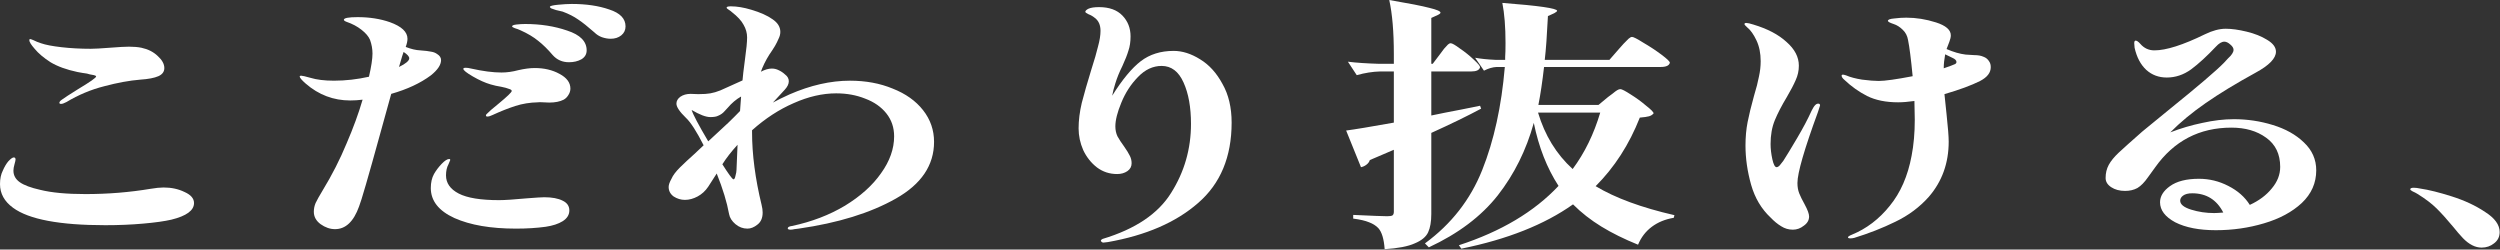 <svg width="1002" height="100" viewBox="0 0 1002 100" fill="none" xmlns="http://www.w3.org/2000/svg">
<rect x="0" y="0" width="1002" height="100" fill="#333333" stroke="none"/>
<path d="M987.132 95.436C985.81 94.027 984.536 92.548 983.308 90.998C980.853 88.038 978.634 85.572 976.651 83.599C974.668 81.626 972.071 79.654 968.86 77.681C968.294 77.329 967.68 77.011 967.019 76.73C966.358 76.377 966.027 76.096 966.027 75.884C966.027 75.461 966.499 75.25 967.444 75.25C968.199 75.25 969.049 75.356 969.993 75.567C973.393 76.06 977.642 77.117 982.741 78.738C987.841 80.358 992.279 82.437 996.056 84.973C999.928 87.439 1001.86 90.117 1001.86 93.006C1001.86 94.908 1001.11 96.423 999.597 97.55C998.181 98.677 996.528 99.241 994.64 99.241C992.09 99.241 989.588 97.973 987.132 95.436Z" fill="white" style="mix-blend-mode:difference"/>
<path d="M895.346 47.771C900.728 47.771 905.922 48.547 910.927 50.097C916.026 51.647 920.181 53.972 923.392 57.072C926.697 60.172 928.349 63.906 928.349 68.275C928.349 73.348 926.414 77.716 922.542 81.38C918.67 84.974 913.618 87.686 907.386 89.518C901.248 91.35 894.826 92.266 888.122 92.266C881.417 92.266 875.987 91.209 871.833 89.095C867.772 86.911 865.742 84.234 865.742 81.063C865.742 78.668 867.064 76.519 869.708 74.616C872.446 72.643 876.318 71.657 881.323 71.657C885.478 71.657 889.397 72.608 893.079 74.51C896.857 76.413 899.737 78.949 901.72 82.12C905.403 80.429 908.33 78.245 910.502 75.567C912.768 72.89 913.902 70.001 913.902 66.901C913.902 61.758 912.013 57.847 908.236 55.17C904.553 52.492 899.926 51.154 894.354 51.154C881.512 51.154 871.313 56.473 863.759 67.112C863.381 67.676 862.437 68.98 860.926 71.023C859.509 73.066 858.093 74.51 856.676 75.356C855.26 76.131 853.607 76.519 851.719 76.519C849.547 76.519 847.705 76.025 846.195 75.039C844.684 74.052 843.928 72.82 843.928 71.34C843.928 69.367 844.353 67.606 845.203 66.055C846.053 64.505 847.375 62.885 849.169 61.194C851.058 59.432 854.127 56.684 858.376 52.95C858.093 53.161 861.917 50.026 869.849 43.544C881.181 34.384 888.358 28.254 891.38 25.154C891.663 24.802 892.182 24.238 892.938 23.463C893.788 22.688 894.354 22.054 894.638 21.561C895.015 20.997 895.204 20.469 895.204 19.976C895.204 19.271 894.779 18.566 893.929 17.862C893.079 17.087 892.277 16.699 891.521 16.699C890.483 16.699 889.349 17.369 888.122 18.707C884.534 22.512 881.228 25.542 878.207 27.796C875.185 29.981 871.927 31.073 868.433 31.073C865.222 31.073 862.484 30.051 860.218 28.008C857.951 25.894 856.393 22.935 855.543 19.13L855.402 17.333C855.402 16.629 855.59 16.276 855.968 16.276C856.44 16.276 857.054 16.699 857.81 17.545C859.32 19.306 861.209 20.187 863.475 20.187C868.197 20.187 874.949 18.038 883.731 13.74C886.753 12.26 889.538 11.521 892.088 11.521C894.449 11.521 897.234 11.908 900.445 12.683C903.656 13.458 906.394 14.55 908.661 15.959C911.021 17.369 912.202 18.954 912.202 20.715C912.202 23.393 909.463 26.211 903.986 29.17C896.148 33.468 889.491 37.52 884.014 41.325C878.537 45.129 873.816 49.04 869.849 53.056C874.004 51.435 878.301 50.167 882.739 49.251C887.178 48.265 891.38 47.771 895.346 47.771ZM887.414 85.396C888.169 85.396 889.397 85.326 891.096 85.185C888.452 80.041 884.297 77.47 878.632 77.47C877.026 77.47 875.799 77.787 874.949 78.421C874.193 78.985 873.816 79.654 873.816 80.429C873.816 81.909 875.279 83.106 878.207 84.022C881.134 84.938 884.203 85.396 887.414 85.396Z" fill="white" style="mix-blend-mode:difference"/>
<path d="M797.327 24.731C797.704 25.295 797.893 26.034 797.893 26.95C797.893 29.135 796.477 30.966 793.644 32.446C790.15 34.208 785.381 35.969 779.338 37.73L780.187 45.868C780.754 51.082 781.037 54.711 781.037 56.754C781.037 65.35 778.393 72.713 773.105 78.843C769.422 83 764.937 86.347 759.649 88.883C754.455 91.42 748.978 93.569 743.218 95.33C742.651 95.471 742.132 95.542 741.66 95.542C740.999 95.542 740.668 95.401 740.668 95.119C740.668 94.837 741.187 94.485 742.226 94.062C748.081 91.667 753.133 87.827 757.382 82.542C761.726 77.258 764.654 70.564 766.164 62.462C767.014 58.093 767.439 53.267 767.439 47.982L767.298 40.478C764.748 40.831 762.576 41.007 760.782 41.007C755.871 41.007 751.717 40.161 748.317 38.47C745.012 36.779 741.99 34.63 739.252 32.023C738.496 31.389 738.118 30.826 738.118 30.332C738.118 30.05 738.307 29.91 738.685 29.91C738.874 29.91 739.299 30.015 739.96 30.227C741.565 30.931 743.69 31.495 746.334 31.918C749.072 32.27 751.292 32.446 752.991 32.446C755.447 32.446 759.979 31.812 766.589 30.544C765.928 23.639 765.315 18.812 764.748 16.064C764.465 14.373 763.756 13 762.623 11.943C761.49 10.815 760.262 10.04 758.94 9.618C757.43 9.124 756.674 8.702 756.674 8.349C756.674 7.856 757.524 7.539 759.224 7.398C760.924 7.187 762.529 7.081 764.04 7.081C768.006 7.081 771.972 7.715 775.938 8.983C779.904 10.252 781.887 11.978 781.887 14.162C781.887 14.867 781.698 15.712 781.321 16.699C780.943 17.685 780.66 18.425 780.471 18.918L780.187 19.658C782.926 20.856 785.476 21.596 787.836 21.877C788.686 21.948 789.819 22.018 791.236 22.089C792.747 22.089 793.974 22.3 794.919 22.723C795.957 23.075 796.76 23.744 797.327 24.731ZM728.77 41.535C729.242 41.535 729.478 41.782 729.478 42.275C729.478 42.346 729.195 43.226 728.628 44.917C723.151 59.855 720.413 69.331 720.413 73.347C720.413 74.897 720.649 76.271 721.121 77.469C721.593 78.667 722.301 80.111 723.246 81.802C724.473 84.057 725.087 85.713 725.087 86.77C725.087 88.249 724.379 89.482 722.962 90.469C721.64 91.526 720.177 92.054 718.571 92.054C716.872 92.054 715.313 91.596 713.897 90.68C712.481 89.835 711.064 88.672 709.648 87.192C705.965 83.74 703.368 79.371 701.857 74.087C700.346 68.732 699.591 63.483 699.591 58.34C699.591 54.958 699.874 51.822 700.441 48.933C701.007 46.045 701.857 42.557 702.99 38.47C703.935 35.37 704.596 32.798 704.973 30.755C705.445 28.641 705.681 26.563 705.681 24.52C705.681 21.349 705.115 18.566 703.982 16.17C702.849 13.775 701.621 12.048 700.299 10.992C699.543 10.287 699.166 9.864 699.166 9.723C699.166 9.371 699.402 9.195 699.874 9.195C700.441 9.195 701.385 9.406 702.707 9.829C708.373 11.52 712.811 13.845 716.022 16.804C719.327 19.693 720.979 22.864 720.979 26.316C720.979 28.36 720.554 30.297 719.704 32.129C718.949 33.891 717.769 36.145 716.163 38.893C714.086 42.346 712.481 45.446 711.347 48.194C710.214 50.941 709.648 54.112 709.648 57.706C709.648 59.608 709.884 61.651 710.356 63.835C710.828 65.949 711.395 67.006 712.056 67.006C712.433 67.006 712.858 66.759 713.33 66.266C713.803 65.703 714.275 65.104 714.747 64.47C715.974 62.567 717.816 59.537 720.271 55.38C722.726 51.223 724.662 47.559 726.079 44.389C726.645 43.261 727.117 42.522 727.495 42.169C727.873 41.747 728.298 41.535 728.77 41.535ZM783.587 25.682C783.965 25.471 784.153 25.189 784.153 24.837C784.153 24.203 783.587 23.639 782.454 23.146L779.621 21.772C779.243 23.885 779.054 25.682 779.054 27.162V27.373C781.321 26.598 782.831 26.034 783.587 25.682Z" fill="white" style="mix-blend-mode:difference"/>
<path d="M577.35 21.455C577.728 20.961 578.2 20.327 578.767 19.552C579.428 18.777 579.947 18.213 580.325 17.861C580.702 17.509 581.08 17.333 581.458 17.333C582.024 17.333 583.252 18.037 585.141 19.447C587.124 20.785 588.965 22.265 590.665 23.886C592.365 25.436 593.214 26.457 593.214 26.95C592.931 28.078 591.751 28.641 589.673 28.641H573.667V46.291L579.333 45.129C583.11 44.424 587.737 43.508 593.214 42.381L593.639 43.543C588.257 46.432 581.599 49.673 573.667 53.267V85.713C573.667 88.813 573.242 91.279 572.392 93.111C571.543 94.943 569.748 96.422 567.01 97.55C564.366 98.748 560.352 99.523 554.97 99.875C554.687 95.788 553.837 92.97 552.42 91.42C551.476 90.434 550.248 89.659 548.738 89.095C547.227 88.461 545.102 87.968 542.363 87.615V86.136C549.918 86.488 554.451 86.664 555.961 86.664C557 86.664 557.708 86.558 558.086 86.347C558.464 86.065 558.653 85.572 558.653 84.867V60.031C557.708 60.453 554.498 61.827 549.021 64.153C548.832 64.857 548.36 65.491 547.604 66.055C546.943 66.548 546.235 66.865 545.48 67.006L539.531 52.316C542.836 51.893 549.21 50.836 558.653 49.145V28.641H553.129C550.201 28.712 547.085 29.205 543.78 30.121L540.239 24.731C543.638 25.154 547.793 25.436 552.704 25.576H558.653V21.666C558.653 12.788 558.039 5.566 556.811 0C564.649 1.339 570.032 2.396 572.959 3.171C575.886 3.875 577.35 4.509 577.35 5.073C577.35 5.355 576.972 5.672 576.217 6.024L573.667 7.187V25.576H574.234L577.35 21.455ZM649.023 19.447C649.401 19.024 649.967 18.39 650.723 17.544C651.573 16.628 652.234 15.959 652.706 15.536C653.272 15.043 653.745 14.796 654.122 14.796C654.689 14.796 656.2 15.571 658.655 17.121C661.205 18.601 663.613 20.186 665.879 21.877C668.145 23.568 669.278 24.66 669.278 25.154C668.995 26.281 667.768 26.845 665.596 26.845H618.852C618.191 32.693 617.436 37.766 616.586 42.064H640.666L644.49 38.893C644.963 38.541 645.576 38.083 646.332 37.519C647.087 36.885 647.701 36.427 648.173 36.145C648.645 35.863 649.07 35.722 649.448 35.722C650.015 35.722 651.384 36.427 653.556 37.836C655.822 39.245 657.9 40.76 659.788 42.381C661.771 43.931 662.763 44.953 662.763 45.446C662.291 46.009 661.677 46.397 660.921 46.608C660.166 46.82 658.938 46.996 657.238 47.137C652.989 57.917 647.087 67.077 639.533 74.616C647.37 79.336 657.9 83.212 671.12 86.241L670.837 87.298C667.437 87.862 664.51 89.06 662.054 90.891C659.599 92.724 657.758 95.119 656.53 98.078C650.959 95.824 646.048 93.393 641.799 90.786C637.55 88.179 633.772 85.22 630.467 81.908C619.041 90.011 604.121 95.929 585.707 99.664L584.716 98.29C601.619 92.794 614.933 84.867 624.66 74.51C620.033 67.394 616.728 58.974 614.745 49.251C611.723 60.172 606.907 69.86 600.297 78.315C593.687 86.699 584.48 93.639 572.676 99.135L571.118 97.55C581.694 89.799 589.343 80.006 594.064 68.169C598.786 56.332 601.808 42.557 603.13 26.845H599.872C598.266 26.915 596.567 27.408 594.773 28.324L591.231 23.146C593.498 23.568 596.236 23.85 599.447 23.991H603.271V22.829C603.366 21.631 603.413 19.764 603.413 17.227C603.413 10.815 602.988 5.461 602.138 1.163C616.775 2.29 624.093 3.347 624.093 4.333C624.093 4.545 623.716 4.862 622.96 5.284L620.411 6.447C620.033 14.197 619.608 20.046 619.136 23.991H645.057L649.023 19.447ZM616.444 45.129C619.183 54.288 623.81 61.827 630.326 67.746C635.142 61.264 638.824 53.725 641.374 45.129H616.444Z" fill="white" style="mix-blend-mode:difference"/>
<path d="M470.407 20.399C473.901 20.399 477.442 21.526 481.03 23.781C484.619 25.965 487.593 29.241 489.954 33.61C492.409 37.908 493.637 43.086 493.637 49.146C493.637 62.885 489.152 73.63 480.181 81.381C471.304 89.131 459.264 94.345 444.061 97.022L442.219 97.234C441.936 97.234 441.7 97.128 441.511 96.917C441.322 96.776 441.228 96.635 441.228 96.494C441.228 96.212 441.464 95.966 441.936 95.754C455.062 91.808 464.222 85.643 469.415 77.259C474.704 68.874 477.348 59.679 477.348 49.674C477.348 42.981 476.356 37.45 474.373 33.081C472.39 28.642 469.463 26.423 465.591 26.423C462.097 26.423 458.934 27.902 456.101 30.862C453.268 33.751 451.049 37.168 449.443 41.114C447.838 44.989 447.035 48.159 447.035 50.625C447.035 52.105 447.319 53.444 447.885 54.642C448.546 55.839 449.443 57.213 450.577 58.763C451.615 60.243 452.371 61.476 452.843 62.462C453.315 63.378 453.551 64.365 453.551 65.422C453.551 66.76 452.985 67.817 451.851 68.592C450.718 69.367 449.349 69.755 447.744 69.755C444.722 69.755 442.031 68.874 439.67 67.113C437.309 65.281 435.468 62.956 434.146 60.137C432.918 57.319 432.304 54.43 432.304 51.471C432.304 48.23 432.729 44.813 433.579 41.219C434.523 37.555 435.798 33.116 437.403 27.902C438.631 24.098 439.528 20.998 440.095 18.602C440.756 16.206 441.086 14.128 441.086 12.366C441.086 10.041 440.331 8.315 438.82 7.188C438.064 6.554 437.215 6.06 436.27 5.708C435.42 5.285 434.995 4.968 434.995 4.757C434.995 4.334 435.42 3.911 436.27 3.489C437.215 3.066 438.631 2.854 440.52 2.854C444.58 2.854 447.696 3.982 449.868 6.237C452.04 8.491 453.126 11.274 453.126 14.586C453.126 16.77 452.843 18.672 452.276 20.293C451.804 21.913 451.001 23.957 449.868 26.423C448.641 28.889 447.696 31.214 447.035 33.398C446.469 35.16 446.044 36.816 445.761 38.366C449.821 31.883 453.646 27.268 457.234 24.52C460.822 21.773 465.213 20.399 470.407 20.399Z" fill="white" style="mix-blend-mode:difference"/>
<path d="M340.659 32.34C346.986 32.34 352.699 33.397 357.798 35.511C362.992 37.554 367.053 40.443 369.98 44.177C372.907 47.911 374.371 52.139 374.371 56.86C374.371 66.231 369.272 73.805 359.073 79.583C348.875 85.36 335.89 89.376 320.12 91.631C319.648 91.701 319.082 91.772 318.421 91.842C317.854 91.983 317.335 92.054 316.863 92.054C316.107 92.054 315.729 91.878 315.729 91.525C315.729 91.032 316.296 90.715 317.429 90.574C325.361 88.883 332.444 86.17 338.676 82.436C344.909 78.631 349.725 74.298 353.124 69.436C356.618 64.575 358.365 59.643 358.365 54.64C358.365 51.117 357.326 48.052 355.249 45.445C353.171 42.838 350.338 40.866 346.75 39.527C343.256 38.118 339.384 37.413 335.135 37.413C329.658 37.413 323.992 38.717 318.137 41.324C312.283 43.86 306.711 47.489 301.423 52.209V52.949C301.423 61.898 302.698 71.621 305.248 82.119C305.531 83.246 305.673 84.268 305.673 85.184C305.673 87.368 304.964 88.989 303.548 90.046C302.226 91.103 300.904 91.631 299.582 91.631C297.788 91.631 296.182 91.032 294.766 89.834C293.349 88.636 292.499 87.298 292.216 85.818C291.366 81.097 289.714 75.672 287.259 69.542L283.859 74.827C282.726 76.518 281.309 77.821 279.61 78.737C277.91 79.653 276.21 80.111 274.51 80.111C272.905 80.111 271.394 79.653 269.978 78.737C268.656 77.751 267.995 76.482 267.995 74.932C267.995 74.087 268.372 72.995 269.128 71.656C269.694 70.317 270.828 68.802 272.527 67.111C274.322 65.35 276.21 63.589 278.193 61.827C280.176 59.995 281.451 58.797 282.018 58.234C279.185 52.667 276.824 49.004 274.935 47.242C272.386 44.776 271.111 42.874 271.111 41.535C271.111 40.478 271.63 39.562 272.669 38.787C273.802 38.012 275.171 37.624 276.777 37.624L279.893 37.73C281.97 37.73 283.576 37.624 284.709 37.413C285.936 37.202 287.258 36.814 288.675 36.251C292.735 34.419 295.71 33.08 297.599 32.234C297.693 30.825 298.024 28.007 298.59 23.779C299.157 19.763 299.44 16.839 299.44 15.007C299.44 13.246 298.968 11.555 298.024 9.934C297.174 8.314 295.616 6.623 293.349 4.861C293.066 4.579 292.641 4.262 292.074 3.91C291.508 3.558 291.225 3.276 291.225 3.065C291.225 2.712 291.791 2.536 292.924 2.536C295.38 2.536 298.118 2.994 301.14 3.91C304.728 4.967 307.561 6.235 309.639 7.715C311.716 9.124 312.755 10.815 312.755 12.788C312.755 13.704 312.519 14.62 312.047 15.536C311.669 16.452 311.197 17.403 310.63 18.389C310.064 19.305 309.686 19.904 309.497 20.186C307.892 22.441 306.57 24.801 305.531 27.267L304.964 28.747C306.57 27.901 308.033 27.479 309.355 27.479C310.3 27.479 311.197 27.69 312.047 28.113C312.991 28.535 313.841 29.099 314.596 29.804C315.635 30.579 316.154 31.495 316.154 32.551C316.154 33.679 315.588 34.841 314.455 36.039L309.78 41.112C311.574 40.126 313.794 39.034 316.438 37.836C324.842 34.172 332.916 32.34 340.659 32.34ZM277.202 44.071C277.768 45.903 279.987 50.096 283.859 56.648L286.834 53.9C290.516 50.589 293.774 47.453 296.607 44.494L297.032 38.681C295.049 39.809 293.255 41.324 291.65 43.226C291.555 43.367 291.13 43.825 290.375 44.6C289.714 45.375 288.864 45.974 287.825 46.397C287.164 46.749 286.125 46.925 284.709 46.925C282.915 46.925 280.412 45.974 277.202 44.071ZM295.616 57.916V58.022C293.16 60.7 291.13 63.307 289.525 65.843C291.886 69.577 293.349 71.585 293.916 71.867C294.294 71.938 294.577 71.48 294.766 70.493C295.049 69.507 295.191 68.697 295.191 68.063L295.616 57.916Z" fill="white" style="mix-blend-mode:difference"/>
<path d="M229.183 1.585C234.944 1.585 239.949 2.325 244.198 3.804C248.542 5.214 250.714 7.468 250.714 10.568C250.714 12.048 250.147 13.246 249.014 14.162C247.881 15.078 246.464 15.536 244.765 15.536C243.631 15.536 242.451 15.324 241.223 14.902C240.09 14.479 239.099 13.845 238.249 12.999C235.605 10.674 233.433 8.948 231.733 7.821C230.033 6.623 227.956 5.566 225.501 4.65C224.651 4.439 223.754 4.227 222.809 4.016C221.959 3.734 221.346 3.523 220.968 3.382C220.59 3.17 220.401 2.959 220.401 2.748C220.401 2.395 221.487 2.113 223.659 1.902C225.831 1.691 227.673 1.585 229.183 1.585ZM172.667 30.226C168.512 33.327 163.224 35.793 156.802 37.624L152.411 53.478C147.595 70.951 144.762 80.71 143.912 82.753C141.741 88.813 138.53 91.842 134.28 91.842C132.297 91.842 130.362 91.173 128.473 89.834C126.679 88.496 125.782 86.84 125.782 84.867C125.782 83.669 126.018 82.507 126.49 81.379C127.057 80.181 128.001 78.49 129.323 76.306C133.1 70.106 136.311 63.8 138.955 57.388C141.599 51.258 143.724 45.445 145.329 39.95C143.629 40.161 141.977 40.267 140.371 40.267C133.667 40.267 127.718 38.012 122.524 33.503C120.919 32.093 120.116 31.142 120.116 30.649C120.116 30.438 120.305 30.332 120.682 30.332C121.155 30.332 122.382 30.614 124.365 31.177C126.915 31.953 130.078 32.34 133.856 32.34C138.483 32.34 143.157 31.812 147.879 30.755C148.823 26.668 149.295 23.568 149.295 21.454C149.295 19.622 148.964 17.79 148.303 15.959C147.737 14.62 146.604 13.281 144.904 11.942C143.204 10.604 141.221 9.547 138.955 8.772C138.199 8.49 137.822 8.208 137.822 7.926C137.822 7.222 139.663 6.869 143.346 6.869C148.067 6.869 152.364 7.539 156.236 8.877C160.957 10.568 163.318 12.788 163.318 15.536C163.318 16.452 163.082 17.544 162.61 18.812C164.782 19.658 166.717 20.116 168.417 20.186C170.4 20.327 171.864 20.503 172.808 20.715C173.753 20.855 174.555 21.172 175.216 21.666C176.255 22.3 176.774 23.11 176.774 24.096C176.774 25.999 175.405 28.042 172.667 30.226ZM210.486 9.617C216.624 9.617 222.243 10.498 227.342 12.259C232.536 13.95 235.133 16.593 235.133 20.186C235.133 21.736 234.424 22.934 233.008 23.779C231.591 24.554 229.939 24.942 228.05 24.942C225.406 24.942 223.234 23.991 221.535 22.088C219.551 19.763 217.616 17.861 215.727 16.381C213.838 14.831 211.478 13.422 208.645 12.154C207.889 11.801 207.134 11.52 206.378 11.308C205.623 11.026 205.245 10.78 205.245 10.568C205.245 10.216 205.812 9.97 206.945 9.829C208.173 9.688 209.353 9.617 210.486 9.617ZM159.918 26.844C162.657 25.506 164.026 24.343 164.026 23.357C164.026 22.652 163.271 21.807 161.76 20.82L161.193 22.511L159.918 26.844ZM214.311 27.267C218.088 27.267 221.393 28.042 224.226 29.592C227.153 31.142 228.617 33.115 228.617 35.511C228.617 36.427 228.334 37.307 227.767 38.153C227.295 38.928 226.681 39.527 225.926 39.95C224.415 40.725 222.479 41.112 220.118 41.112C219.646 41.112 218.843 41.077 217.71 41.007C216.671 40.936 215.963 40.936 215.585 41.007C212.375 41.077 209.353 41.57 206.52 42.486C203.687 43.402 200.665 44.6 197.455 46.08C196.605 46.502 195.897 46.714 195.33 46.714C194.952 46.714 194.763 46.573 194.763 46.291C194.763 46.009 194.952 45.727 195.33 45.445C195.897 44.811 197.36 43.543 199.721 41.641C203.309 38.681 205.104 36.955 205.104 36.462C205.104 36.11 204.726 35.828 203.97 35.616C203.309 35.335 202.271 35.053 200.854 34.771C199.438 34.56 198.021 34.242 196.605 33.82C194.433 33.186 192.072 32.129 189.522 30.649C186.973 29.169 185.698 28.148 185.698 27.584C185.698 27.302 186.029 27.161 186.69 27.161C187.256 27.161 187.964 27.267 188.814 27.479C193.536 28.535 197.596 29.064 200.996 29.064C203.168 29.064 205.434 28.747 207.795 28.113C210.25 27.549 212.422 27.267 214.311 27.267ZM218.135 79.054C221.251 79.054 223.706 79.512 225.501 80.428C227.295 81.274 228.192 82.577 228.192 84.338C228.192 86.1 227.295 87.544 225.501 88.672C223.801 89.729 221.535 90.468 218.702 90.891C215.113 91.384 211.147 91.631 206.803 91.631C196.699 91.631 188.484 90.222 182.157 87.403C175.83 84.515 172.667 80.499 172.667 75.355C172.667 73.171 173.092 71.304 173.941 69.754C174.791 68.274 175.83 66.9 177.058 65.632C178.285 64.364 179.277 63.729 180.032 63.729C180.315 63.729 180.457 63.87 180.457 64.152C180.457 64.223 180.221 64.786 179.749 65.843C179.088 67.041 178.757 68.521 178.757 70.282C178.757 73.382 180.457 75.813 183.857 77.575C187.256 79.336 192.639 80.217 200.004 80.217C202.271 80.217 206.048 79.97 211.336 79.477C214.924 79.195 217.191 79.054 218.135 79.054Z" fill="white" style="mix-blend-mode:difference"/>
<path d="M24.505 41.642C24.033 41.642 23.797 41.501 23.797 41.219C23.797 40.867 24.08 40.479 24.646 40.056C25.685 39.281 27.904 37.837 31.304 35.723C36.12 32.834 38.528 31.143 38.528 30.65C38.528 30.439 38.245 30.263 37.678 30.122C37.111 29.981 36.545 29.875 35.978 29.805C35.506 29.664 35.128 29.558 34.845 29.488C33.712 29.347 32.437 29.135 31.02 28.854C26.677 27.938 23.088 26.634 20.255 24.943C17.517 23.182 15.392 21.385 13.881 19.553C12.465 17.933 11.757 16.805 11.757 16.171C11.757 15.819 11.851 15.643 12.04 15.643C12.229 15.643 12.654 15.784 13.315 16.065C14.448 16.629 15.487 17.052 16.431 17.334C18.225 17.968 20.964 18.496 24.646 18.919C28.329 19.342 32.248 19.553 36.403 19.553C37.914 19.553 40.464 19.412 44.052 19.13C47.64 18.848 50.19 18.707 51.701 18.707C53.59 18.707 55.242 18.848 56.658 19.13C59.303 19.694 61.474 20.786 63.174 22.407C64.968 24.027 65.865 25.648 65.865 27.268C65.865 28.748 65.063 29.84 63.458 30.545C61.852 31.249 59.444 31.707 56.234 31.919C51.89 32.271 47.074 33.151 41.786 34.561C36.498 35.899 31.445 38.013 26.63 40.902C25.685 41.395 24.977 41.642 24.505 41.642ZM42.211 90.258C23.891 90.258 11.568 87.933 5.241 83.283C1.747 80.746 0 77.576 0 73.771C0 71.657 0.378 69.86 1.133 68.381C1.794 66.831 2.55 65.562 3.4 64.576C4.344 63.59 5.052 63.096 5.524 63.096C5.996 63.096 6.232 63.378 6.232 63.942C6.232 64.224 6.091 64.858 5.807 65.844C5.524 66.831 5.383 67.676 5.383 68.381C5.383 70.283 6.232 71.833 7.932 73.031C9.632 74.229 12.37 75.251 16.148 76.096C20.68 77.223 26.724 77.787 34.278 77.787C43.249 77.787 51.937 77.082 60.341 75.673C62.419 75.321 64.166 75.145 65.582 75.145C68.698 75.145 71.484 75.744 73.939 76.942C76.489 78.069 77.764 79.549 77.764 81.38C77.764 84.34 74.742 86.559 68.698 88.039C65.96 88.673 62.183 89.201 57.367 89.624C52.645 90.047 47.593 90.258 42.211 90.258Z" fill="white" style="mix-blend-mode:difference"/>
</svg>
